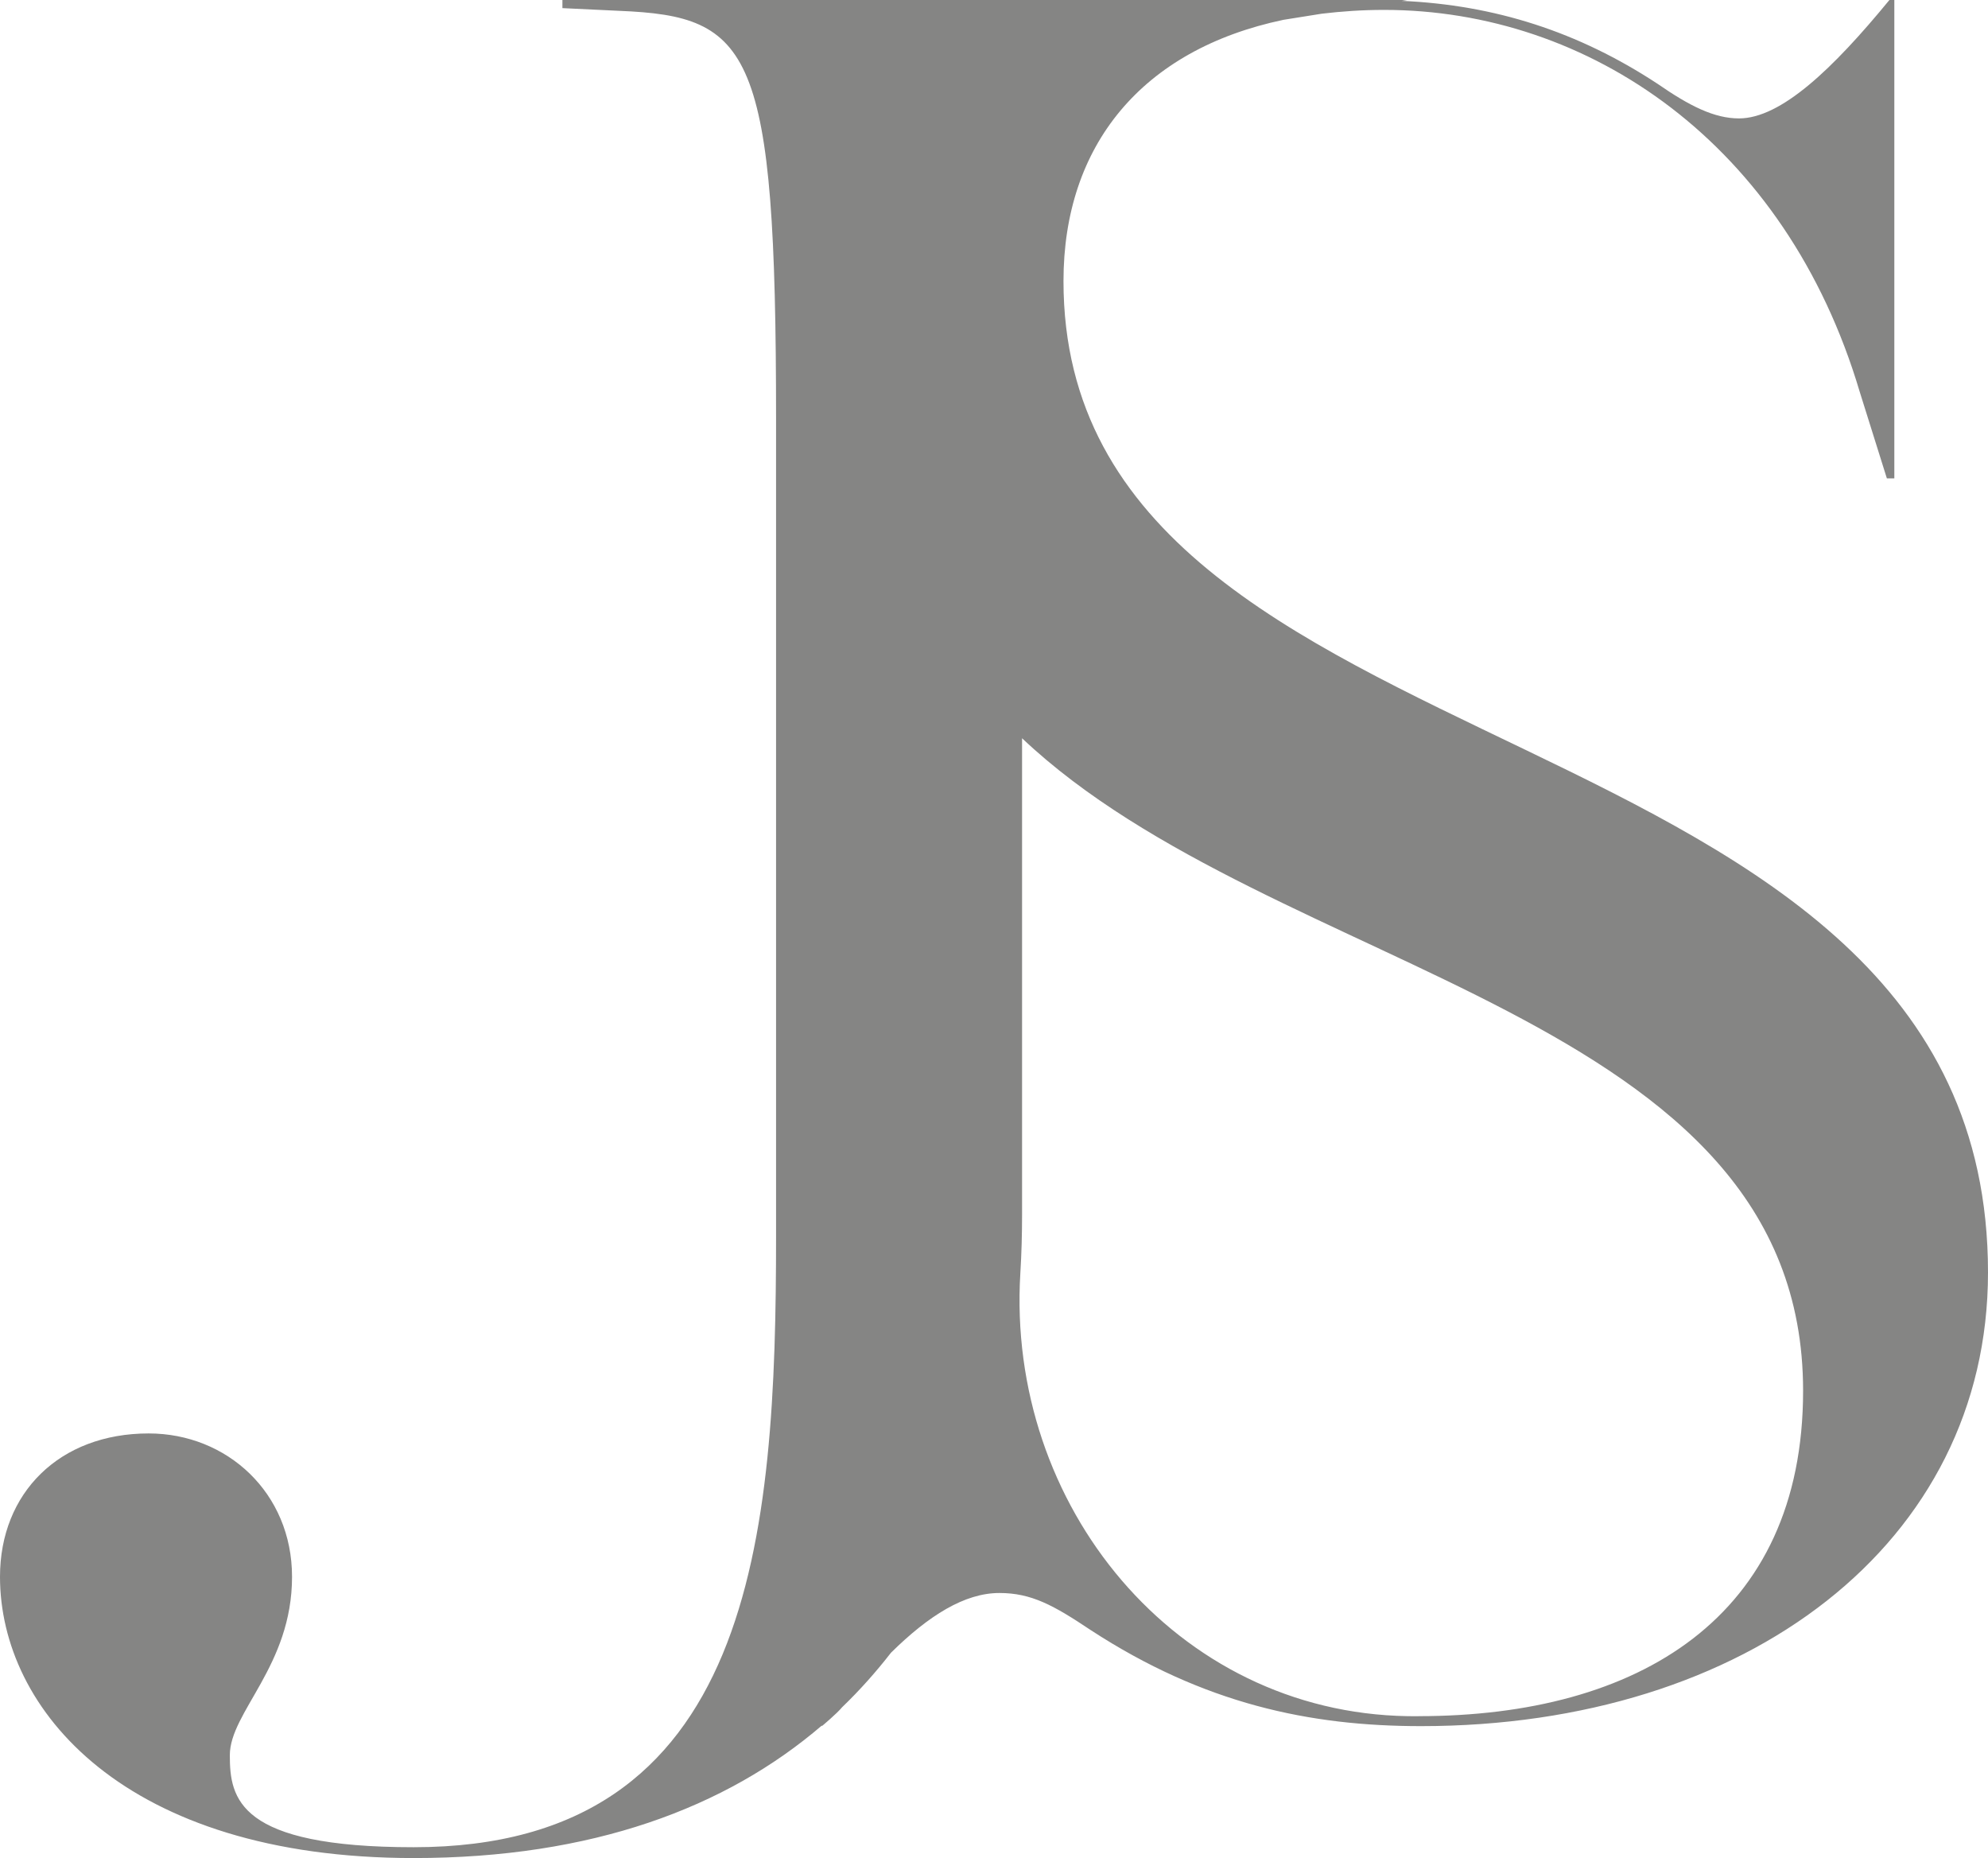 <svg xmlns="http://www.w3.org/2000/svg" width="57.263" height="53.508" viewBox="0 0 57.263 53.508"><path d="M40.86 49.424c-.104 0-.208 0-.31-.002-6.69-.107-11.564-6.072-11.16-12.75.035-.562.05-1.13.05-1.7V21.26c7.268 6.875 22.497 7.81 22.497 18.79 0 6.53-4.757 9.372-11.078 9.372M30.633 8.094c0-3.91 2.26-6.665 6.335-7.523L38.07.395c.57-.068 1.164-.11 1.793-.11C45.76.284 51.44 4.12 53.57 11.29l.78 2.486h.215V0h-.142c-1.633 1.99-3.125 3.41-4.333 3.41-.71 0-1.42-.356-2.343-.995C45.465.915 43.06.143 40.375.025l.15-.025H16.2v.234l1.636.078c3.816.156 4.518 1.09 4.518 11.76v23.522c0 8.645-.624 17.602-10.438 17.602-5.06 0-5.296-1.402-5.296-2.648 0-1.247 1.792-2.57 1.792-5.14 0-2.415-1.87-4.128-4.13-4.128C1.713 41.28 0 42.993 0 45.408c0 3.816 3.583 8.1 11.916 8.1 5.133 0 8.99-1.444 11.758-3.817v.018s.437-.365.582-.544c.51-.49.978-1.017 1.408-1.57 1.083-1.068 2.118-1.72 3.124-1.72.922 0 1.562.355 2.626 1.066 3.267 2.13 6.32 2.768 9.516 2.768 9.374 0 16.333-5.254 16.333-13.066 0-16.758-26.63-13.847-26.63-28.547" fill="#858584"/></svg>